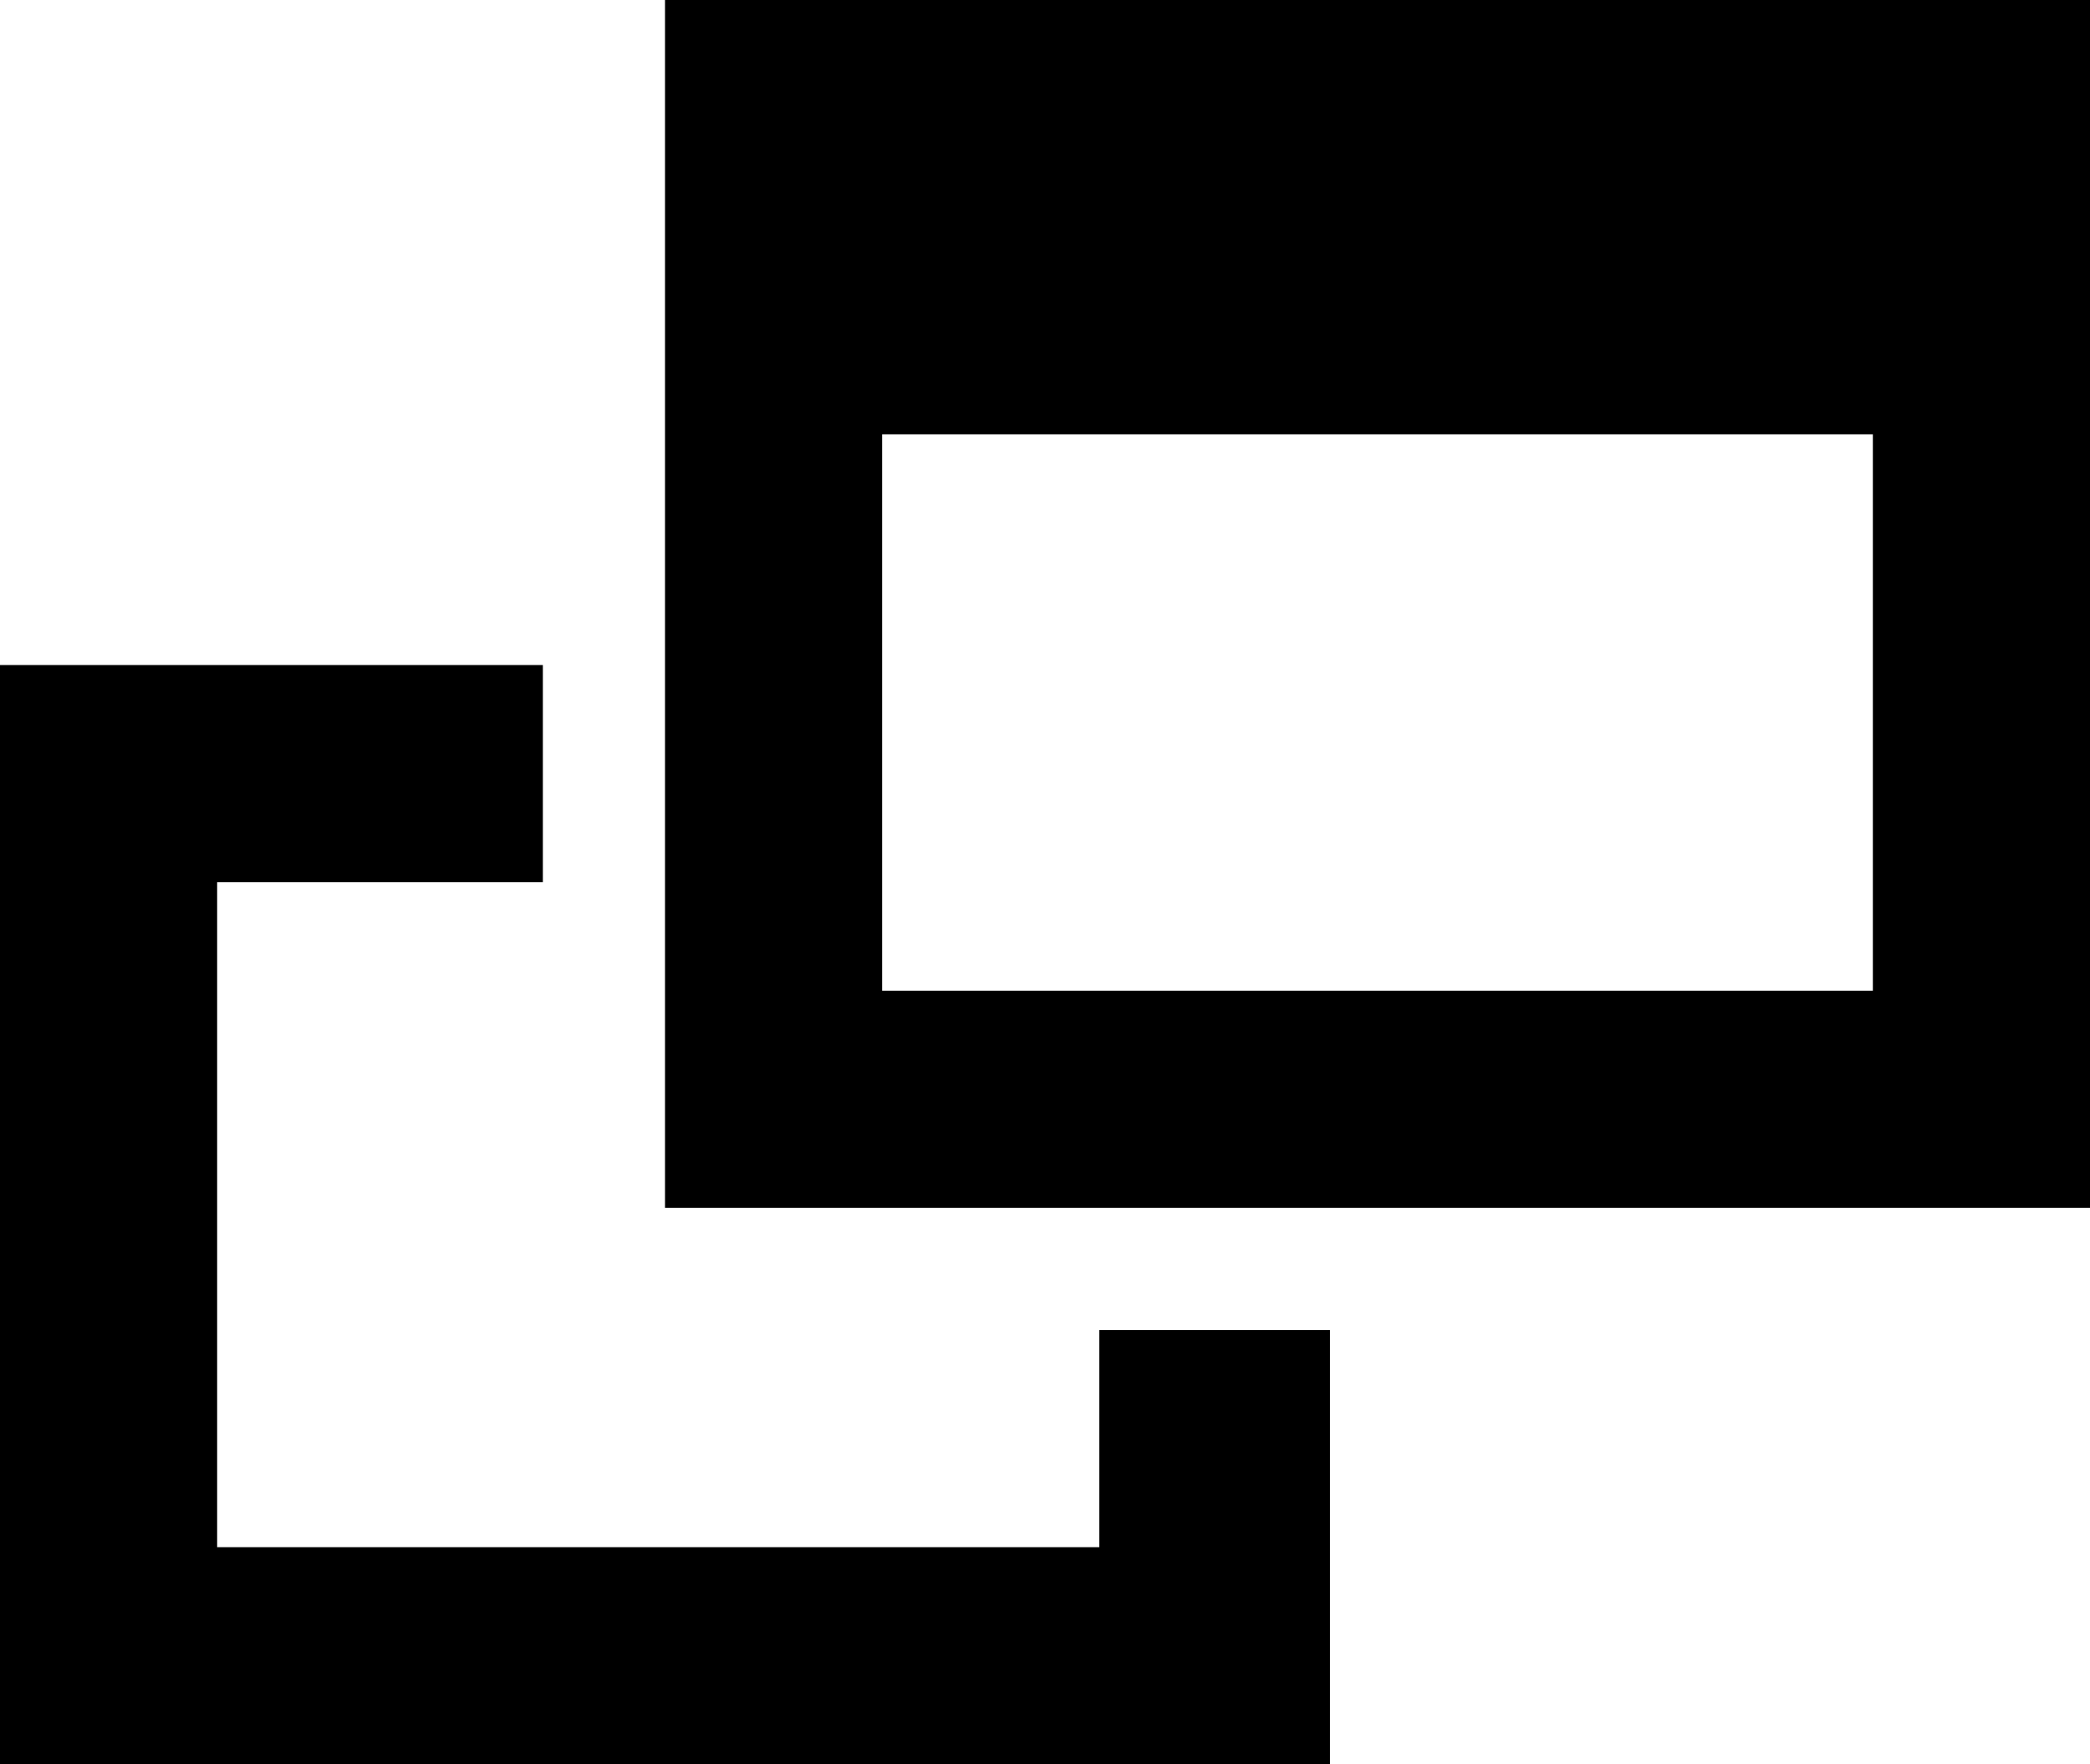 <?xml version="1.0" encoding="utf-8"?>
<!-- Generator: Adobe Illustrator 25.3.1, SVG Export Plug-In . SVG Version: 6.00 Build 0)  -->
<svg version="1.1" id="レイヤー_1" xmlns="http://www.w3.org/2000/svg" xmlns:xlink="http://www.w3.org/1999/xlink" x="0px"
	 y="0px" viewBox="0 0 15.4 13" style="enable-background:new 0 0 15.4 13;" xml:space="preserve">
<g>
	<path d="M8.1,11.4H1.6V6.5h2.4V4.9H0V13h9.8V9.8H8.1V11.4z M4.9,0v8.9h10.6V0H4.9z M13.8,7.3H6.5V3.2h7.3V7.3z"/>
</g>
</svg>
